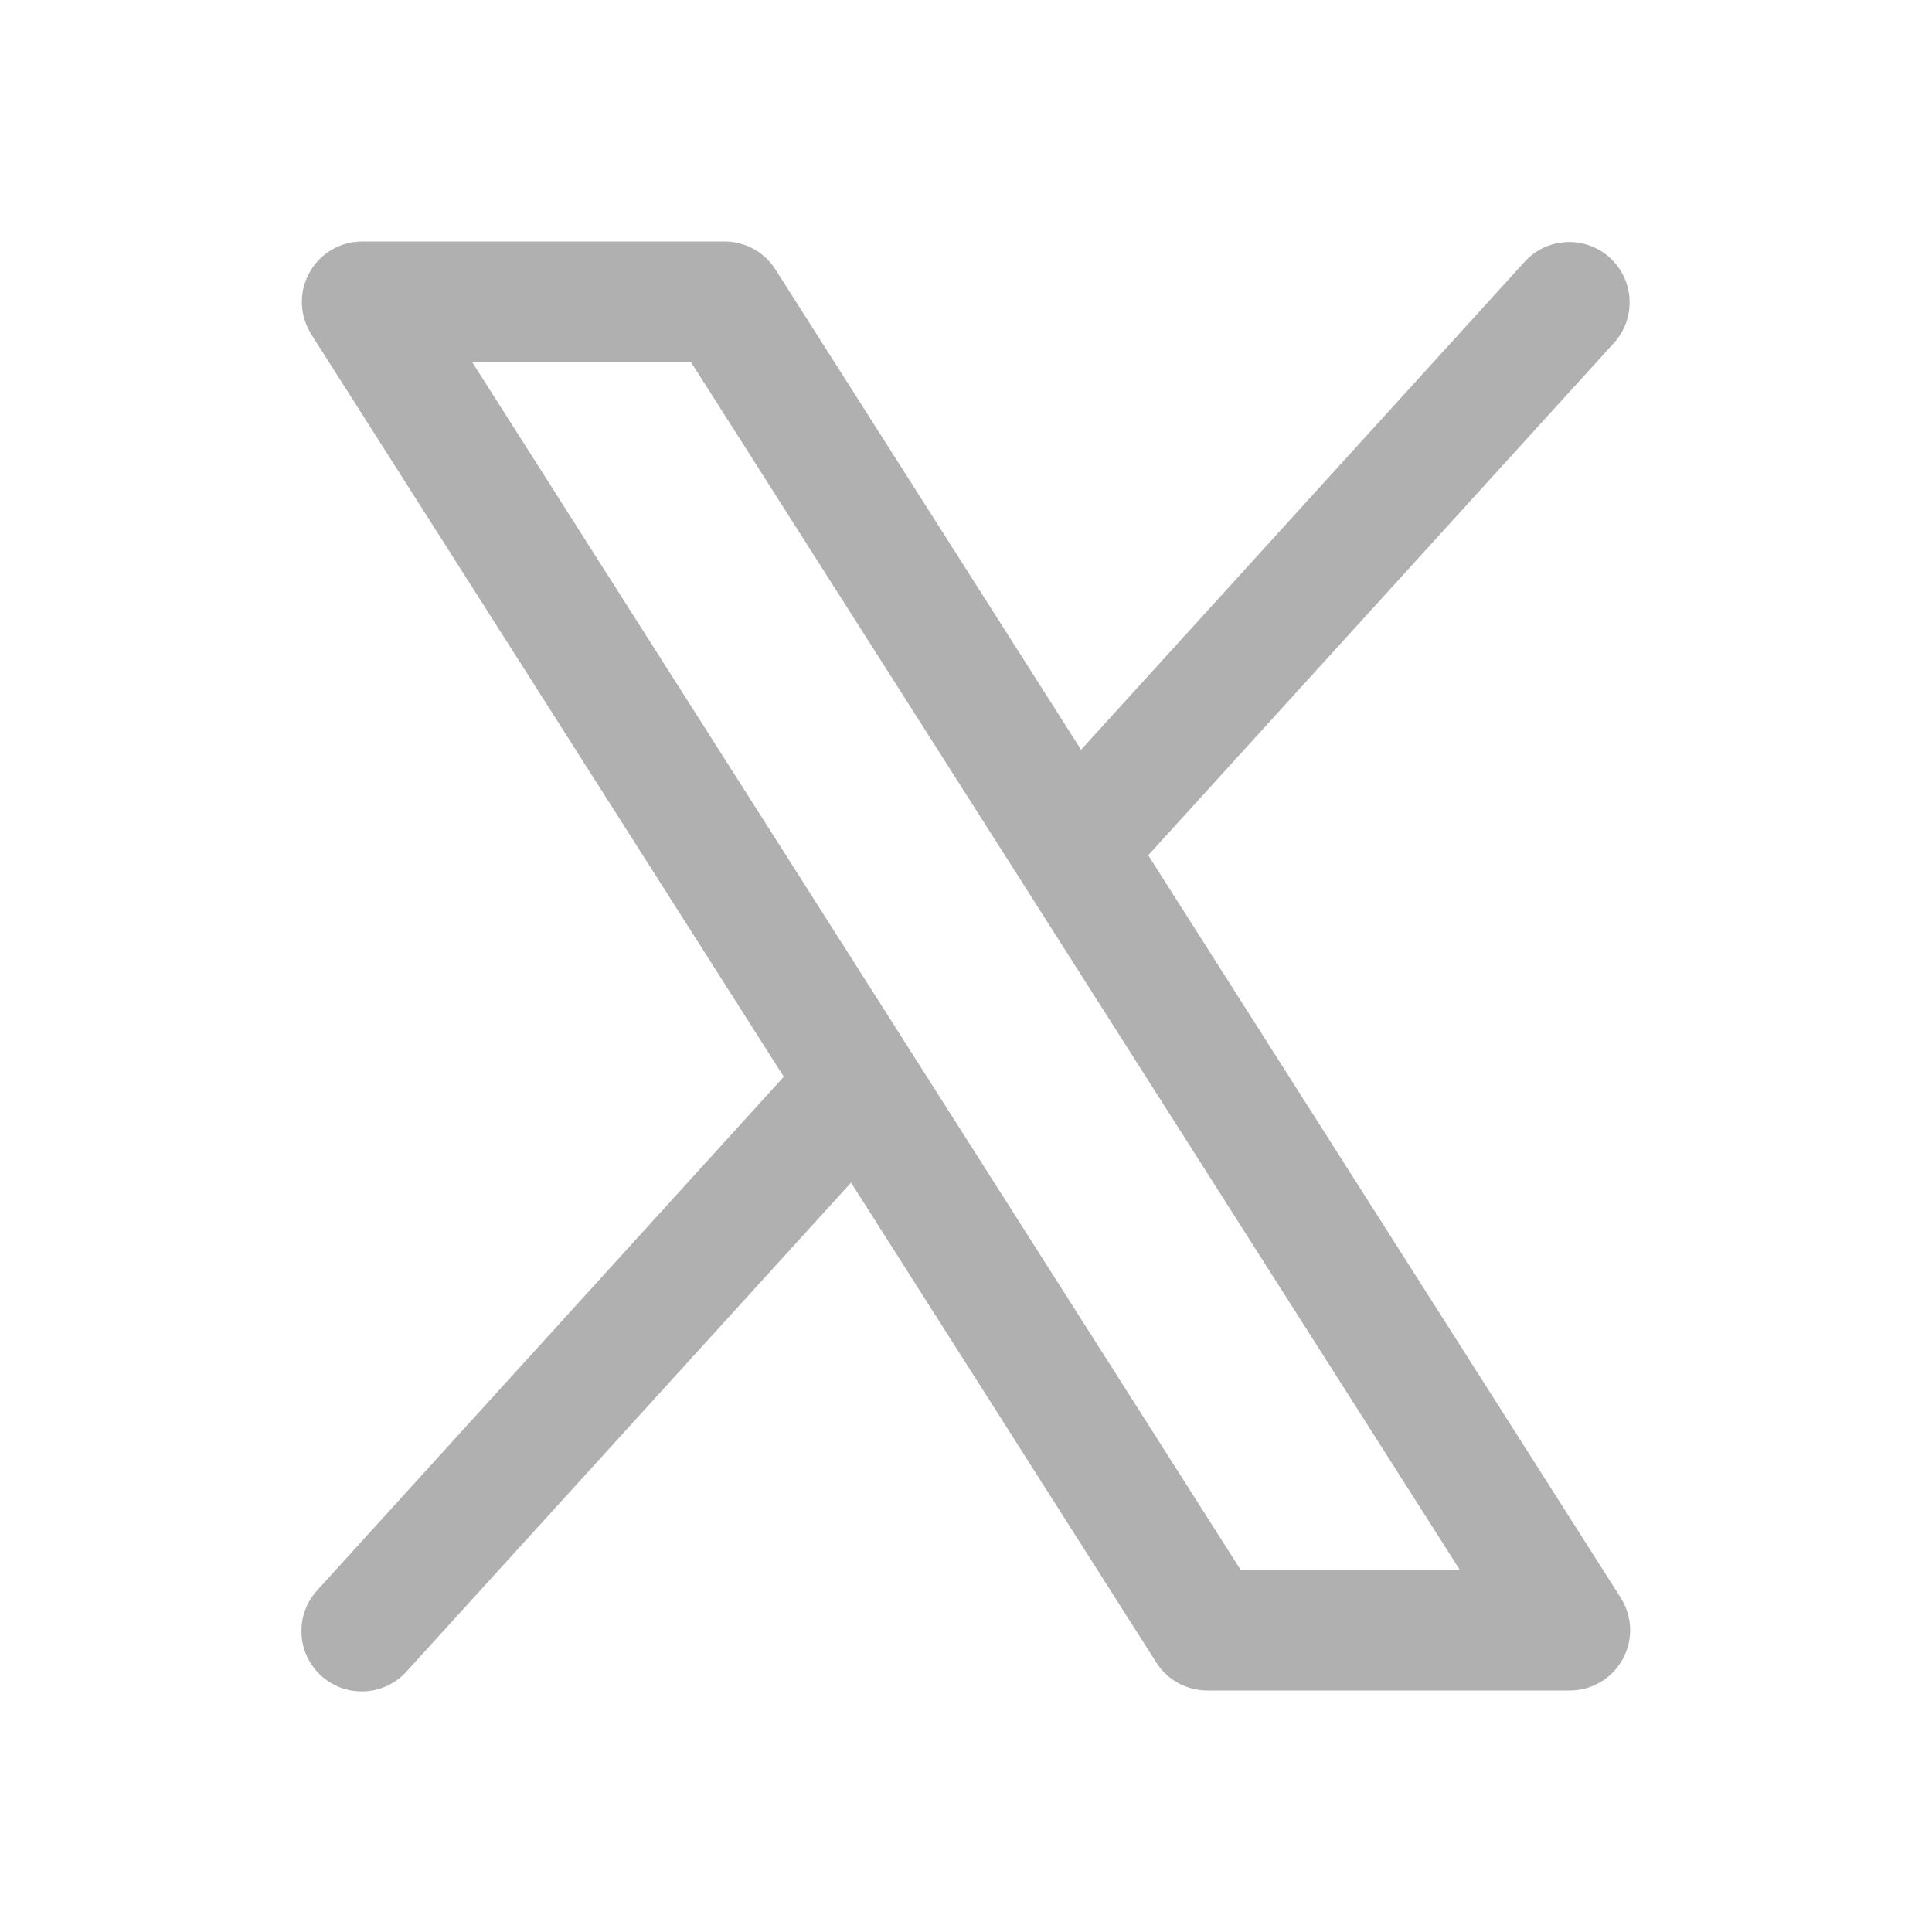 <svg width="16" height="16" viewBox="0 0 16 16" fill="none" xmlns="http://www.w3.org/2000/svg">
<path d="M13.422 13.232L9.509 7.083L13.37 2.836C13.457 2.738 13.502 2.609 13.495 2.478C13.488 2.346 13.43 2.223 13.332 2.134C13.235 2.046 13.107 1.999 12.975 2.005C12.844 2.01 12.72 2.067 12.63 2.164L8.953 6.209L6.422 2.232C6.377 2.161 6.315 2.102 6.241 2.062C6.167 2.021 6.084 2 6 2H3C2.91 2 2.822 2.024 2.745 2.07C2.668 2.115 2.605 2.181 2.562 2.259C2.518 2.338 2.497 2.427 2.5 2.516C2.503 2.606 2.53 2.693 2.578 2.769L6.491 8.917L2.63 13.167C2.585 13.215 2.55 13.272 2.527 13.334C2.504 13.396 2.494 13.462 2.497 13.528C2.499 13.595 2.515 13.659 2.543 13.719C2.571 13.779 2.611 13.833 2.66 13.878C2.709 13.922 2.766 13.956 2.828 13.979C2.891 14.001 2.957 14.01 3.023 14.007C3.089 14.003 3.154 13.987 3.213 13.958C3.273 13.929 3.326 13.889 3.37 13.839L7.048 9.794L9.578 13.771C9.624 13.842 9.686 13.9 9.76 13.94C9.834 13.979 9.916 14 10 14H13C13.09 14 13.178 13.976 13.255 13.93C13.332 13.885 13.395 13.819 13.438 13.741C13.481 13.662 13.503 13.574 13.5 13.484C13.497 13.395 13.47 13.307 13.422 13.232ZM10.274 13L3.911 3H5.723L12.089 13H10.274Z" fill="#B0B0B0"/>
</svg>
